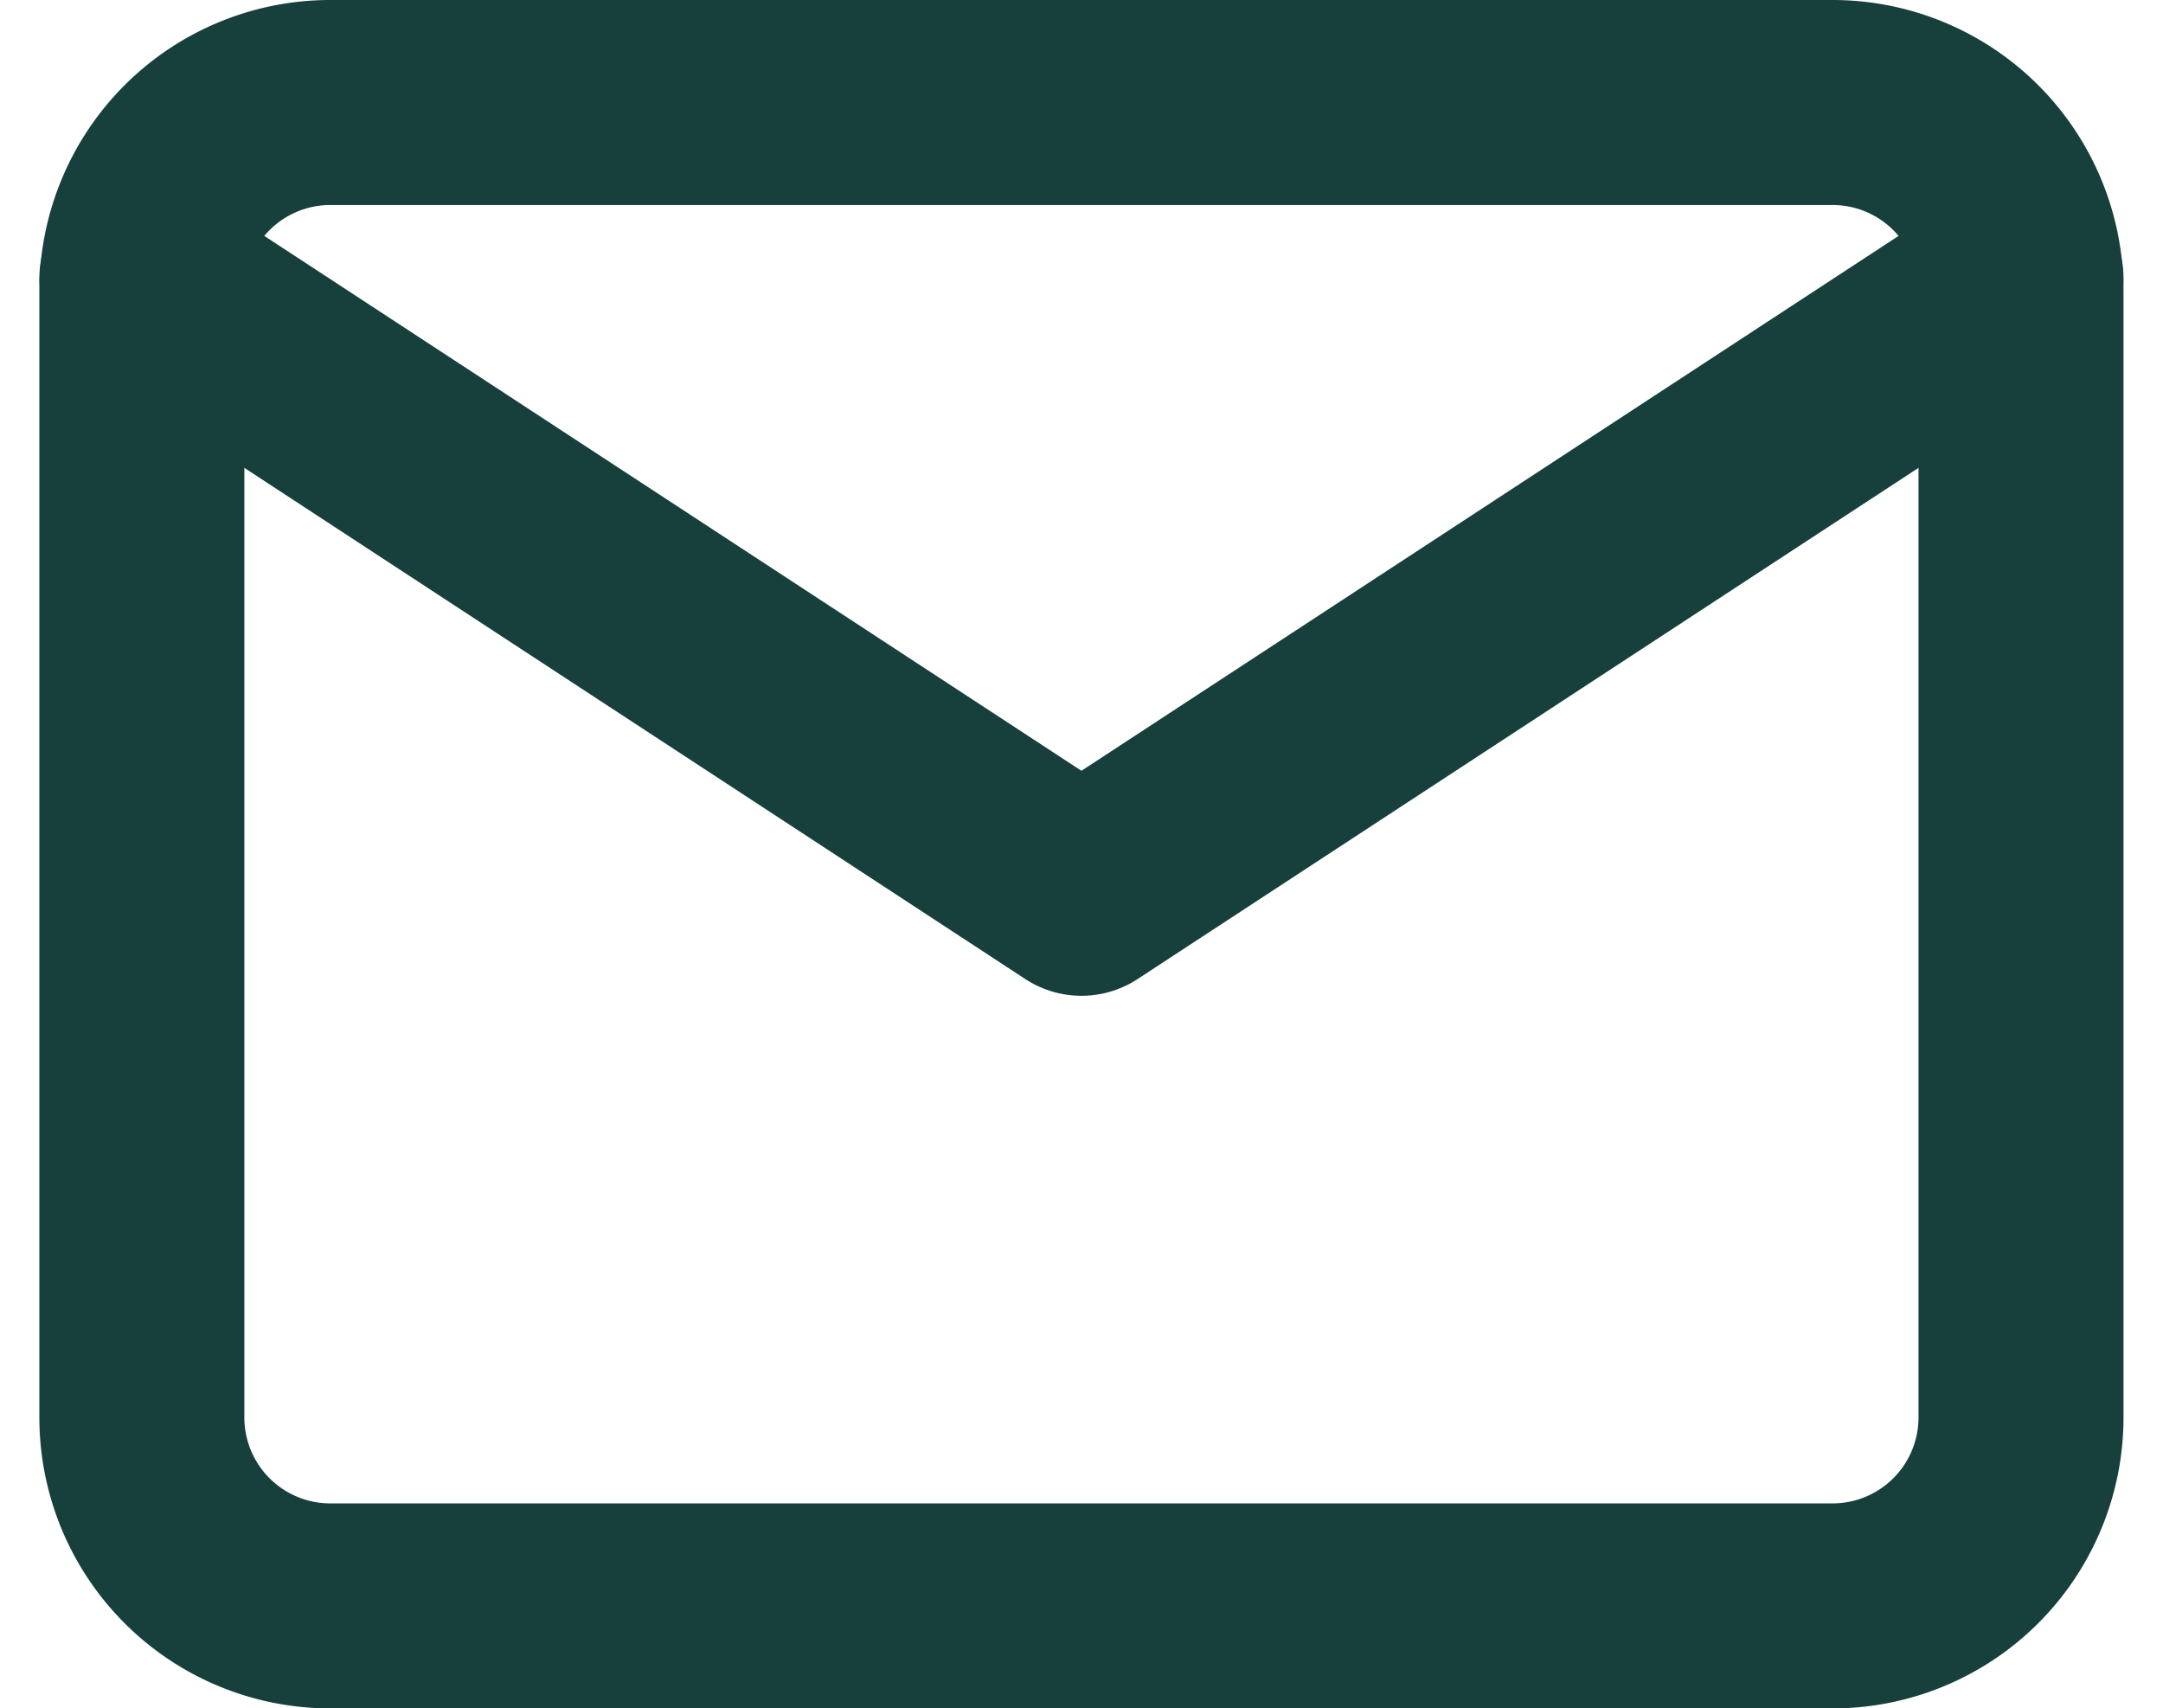 <svg xmlns="http://www.w3.org/2000/svg" width="15.827" height="12.5" viewBox="0 0 15.827 12.5"><g transform="translate(-0.962 -3.25)"><path d="M3.375,4h11A1.379,1.379,0,0,1,15.75,5.375v8.25A1.379,1.379,0,0,1,14.375,15h-11A1.379,1.379,0,0,1,2,13.625V5.375A1.379,1.379,0,0,1,3.375,4Z" fill="none" stroke="#17403c" stroke-linecap="round" stroke-linejoin="round" stroke-width="1.5"/><path d="M15.75,6,8.875,10.5,2,6" transform="translate(0 -0.714)" fill="none" stroke="#17403c" stroke-linecap="round" stroke-linejoin="round" stroke-width="1.5"/></g></svg>